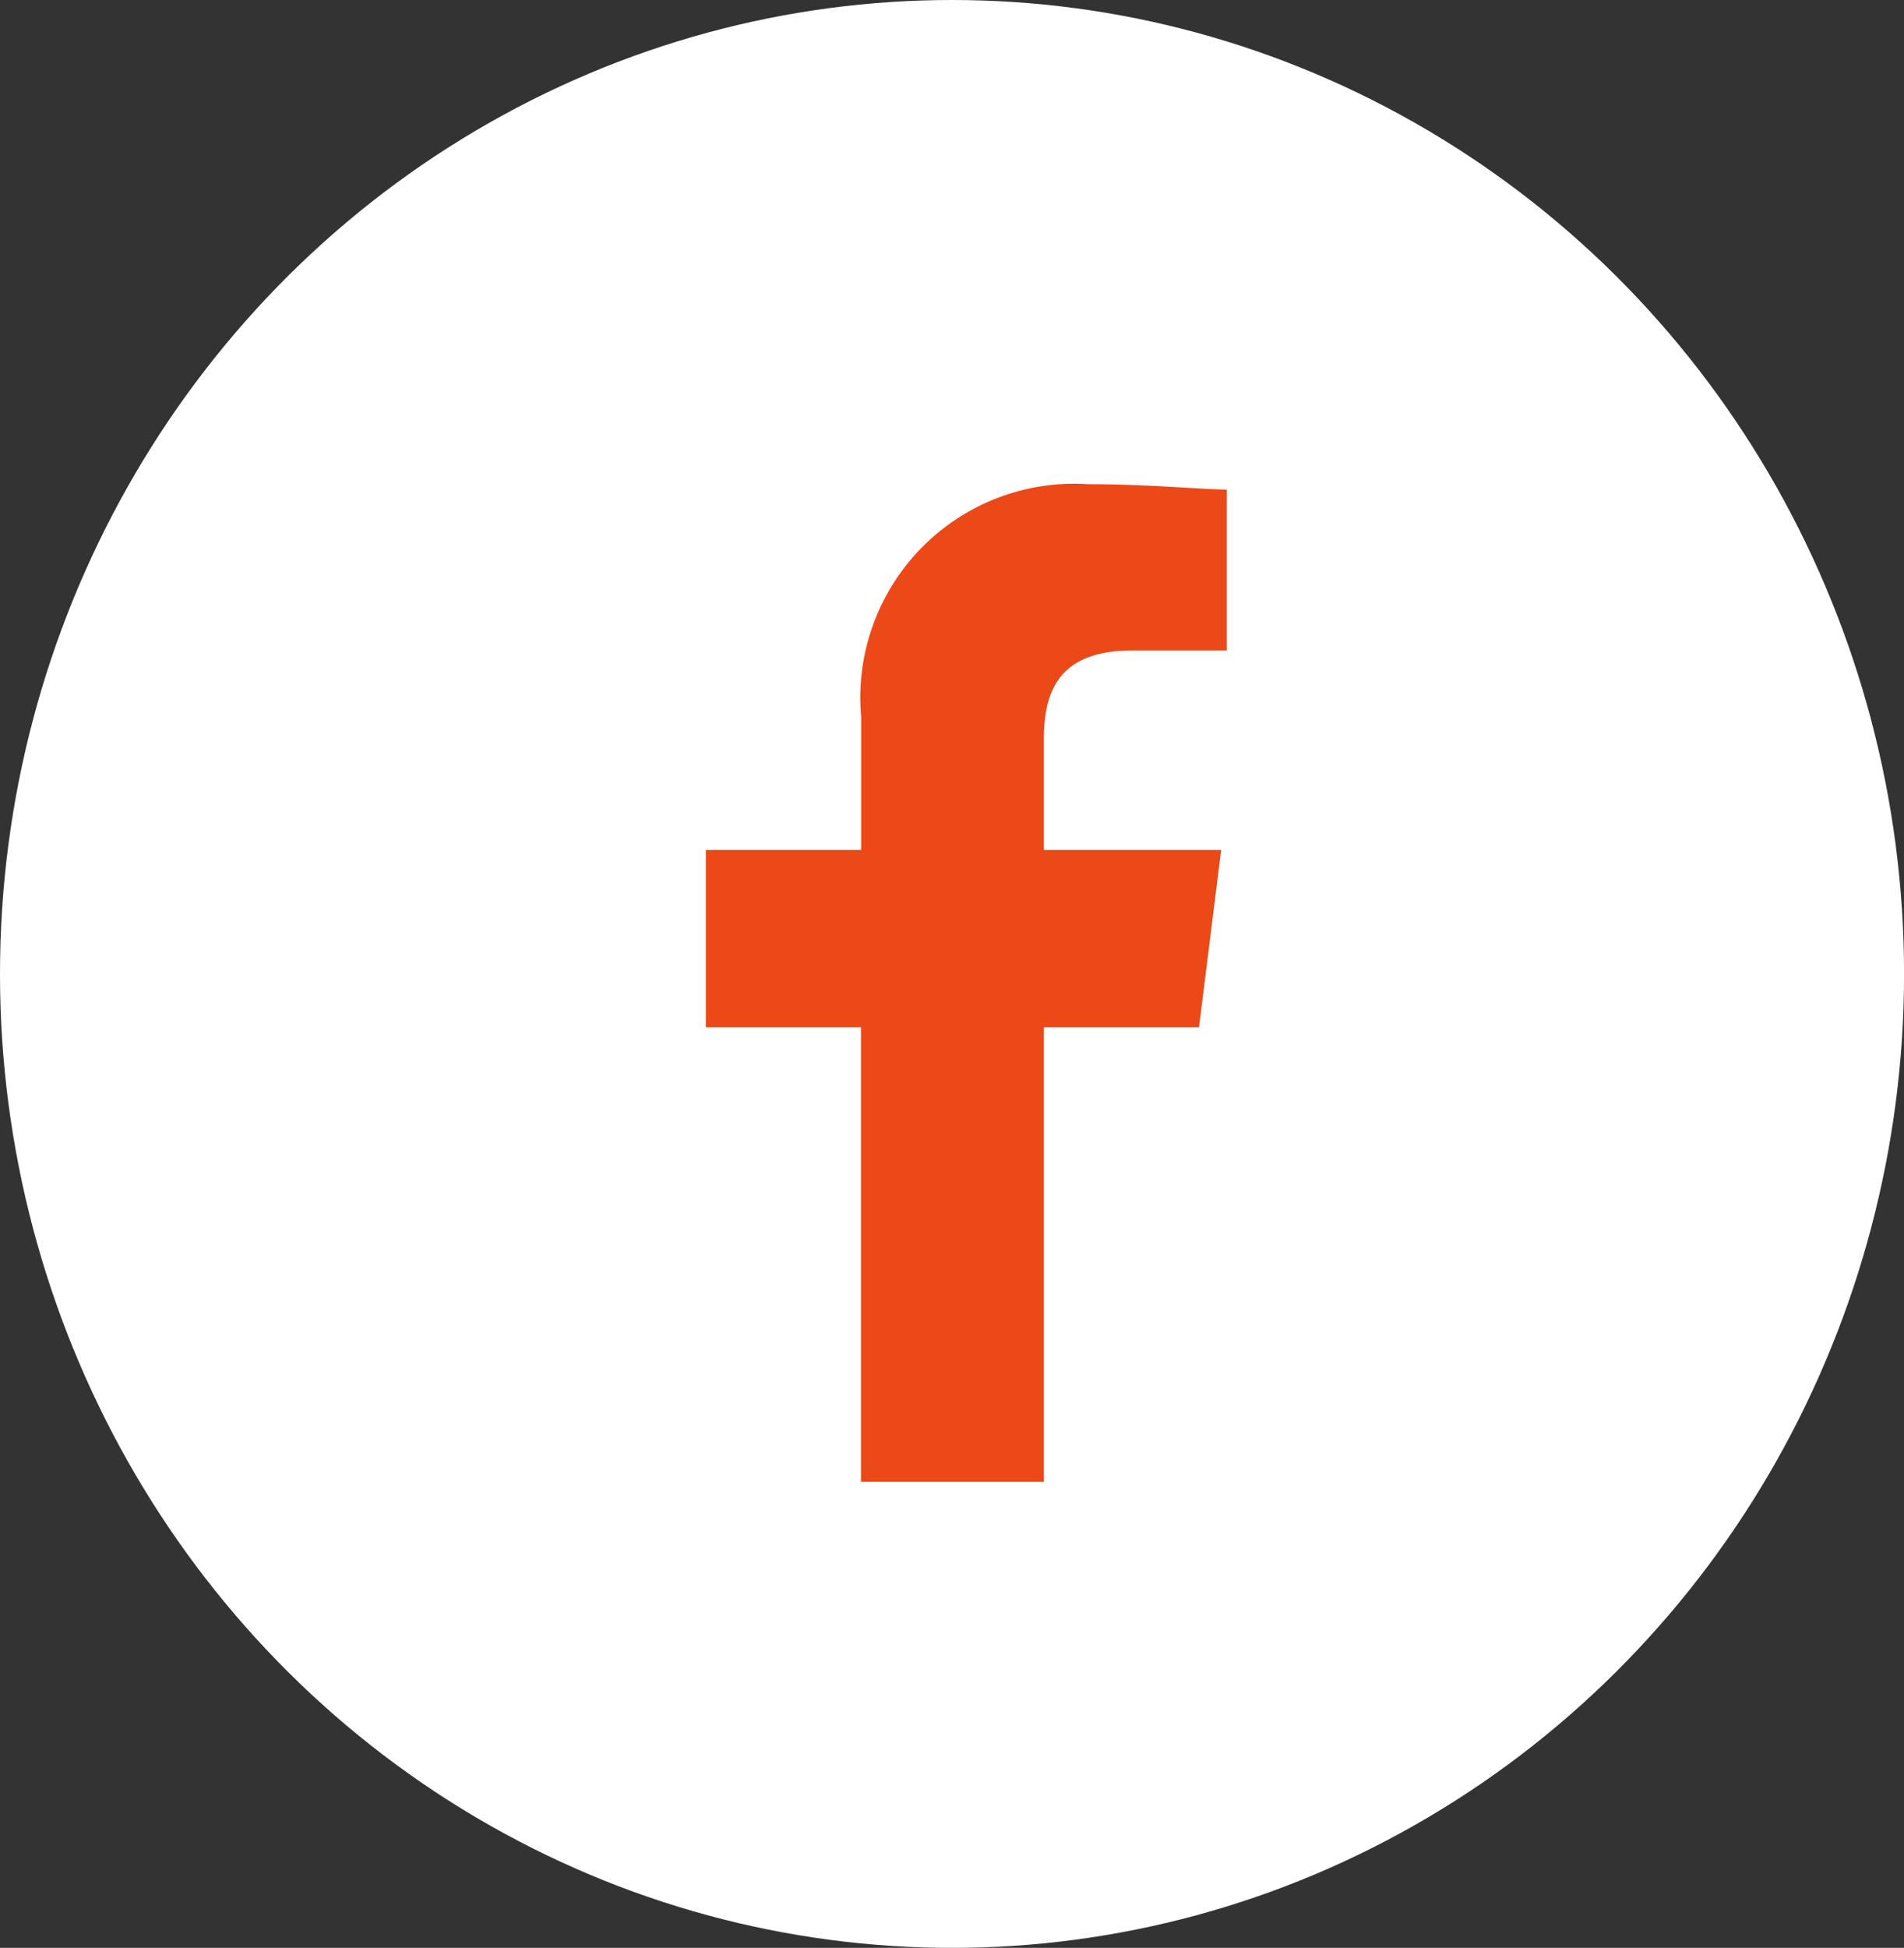 <?xml version="1.0" encoding="UTF-8"?> <svg xmlns="http://www.w3.org/2000/svg" width="35.225" height="36.025" viewBox="0 0 35.225 36.025"><rect x="0" y="0" width="35.225" height="36.025" fill="#333333" stroke="none"/><g transform="translate(-817 -8649.43)"><ellipse cx="17.613" cy="18.013" rx="17.613" ry="18.013" transform="translate(817 8649.43)" fill="#fff"></ellipse><path d="M86.253,18.45V10.045h2.87l.41-3.28h-3.28V4.715c0-.923.308-1.64,1.64-1.64h1.743V.1C89.225.1,88.2,0,87.073,0a3.957,3.957,0,0,0-4.2,4.305v2.46H80v3.28h2.87V18.45Z" transform="translate(750.059 8658.385)" fill="#eb4918" fill-rule="evenodd"></path></g></svg> 